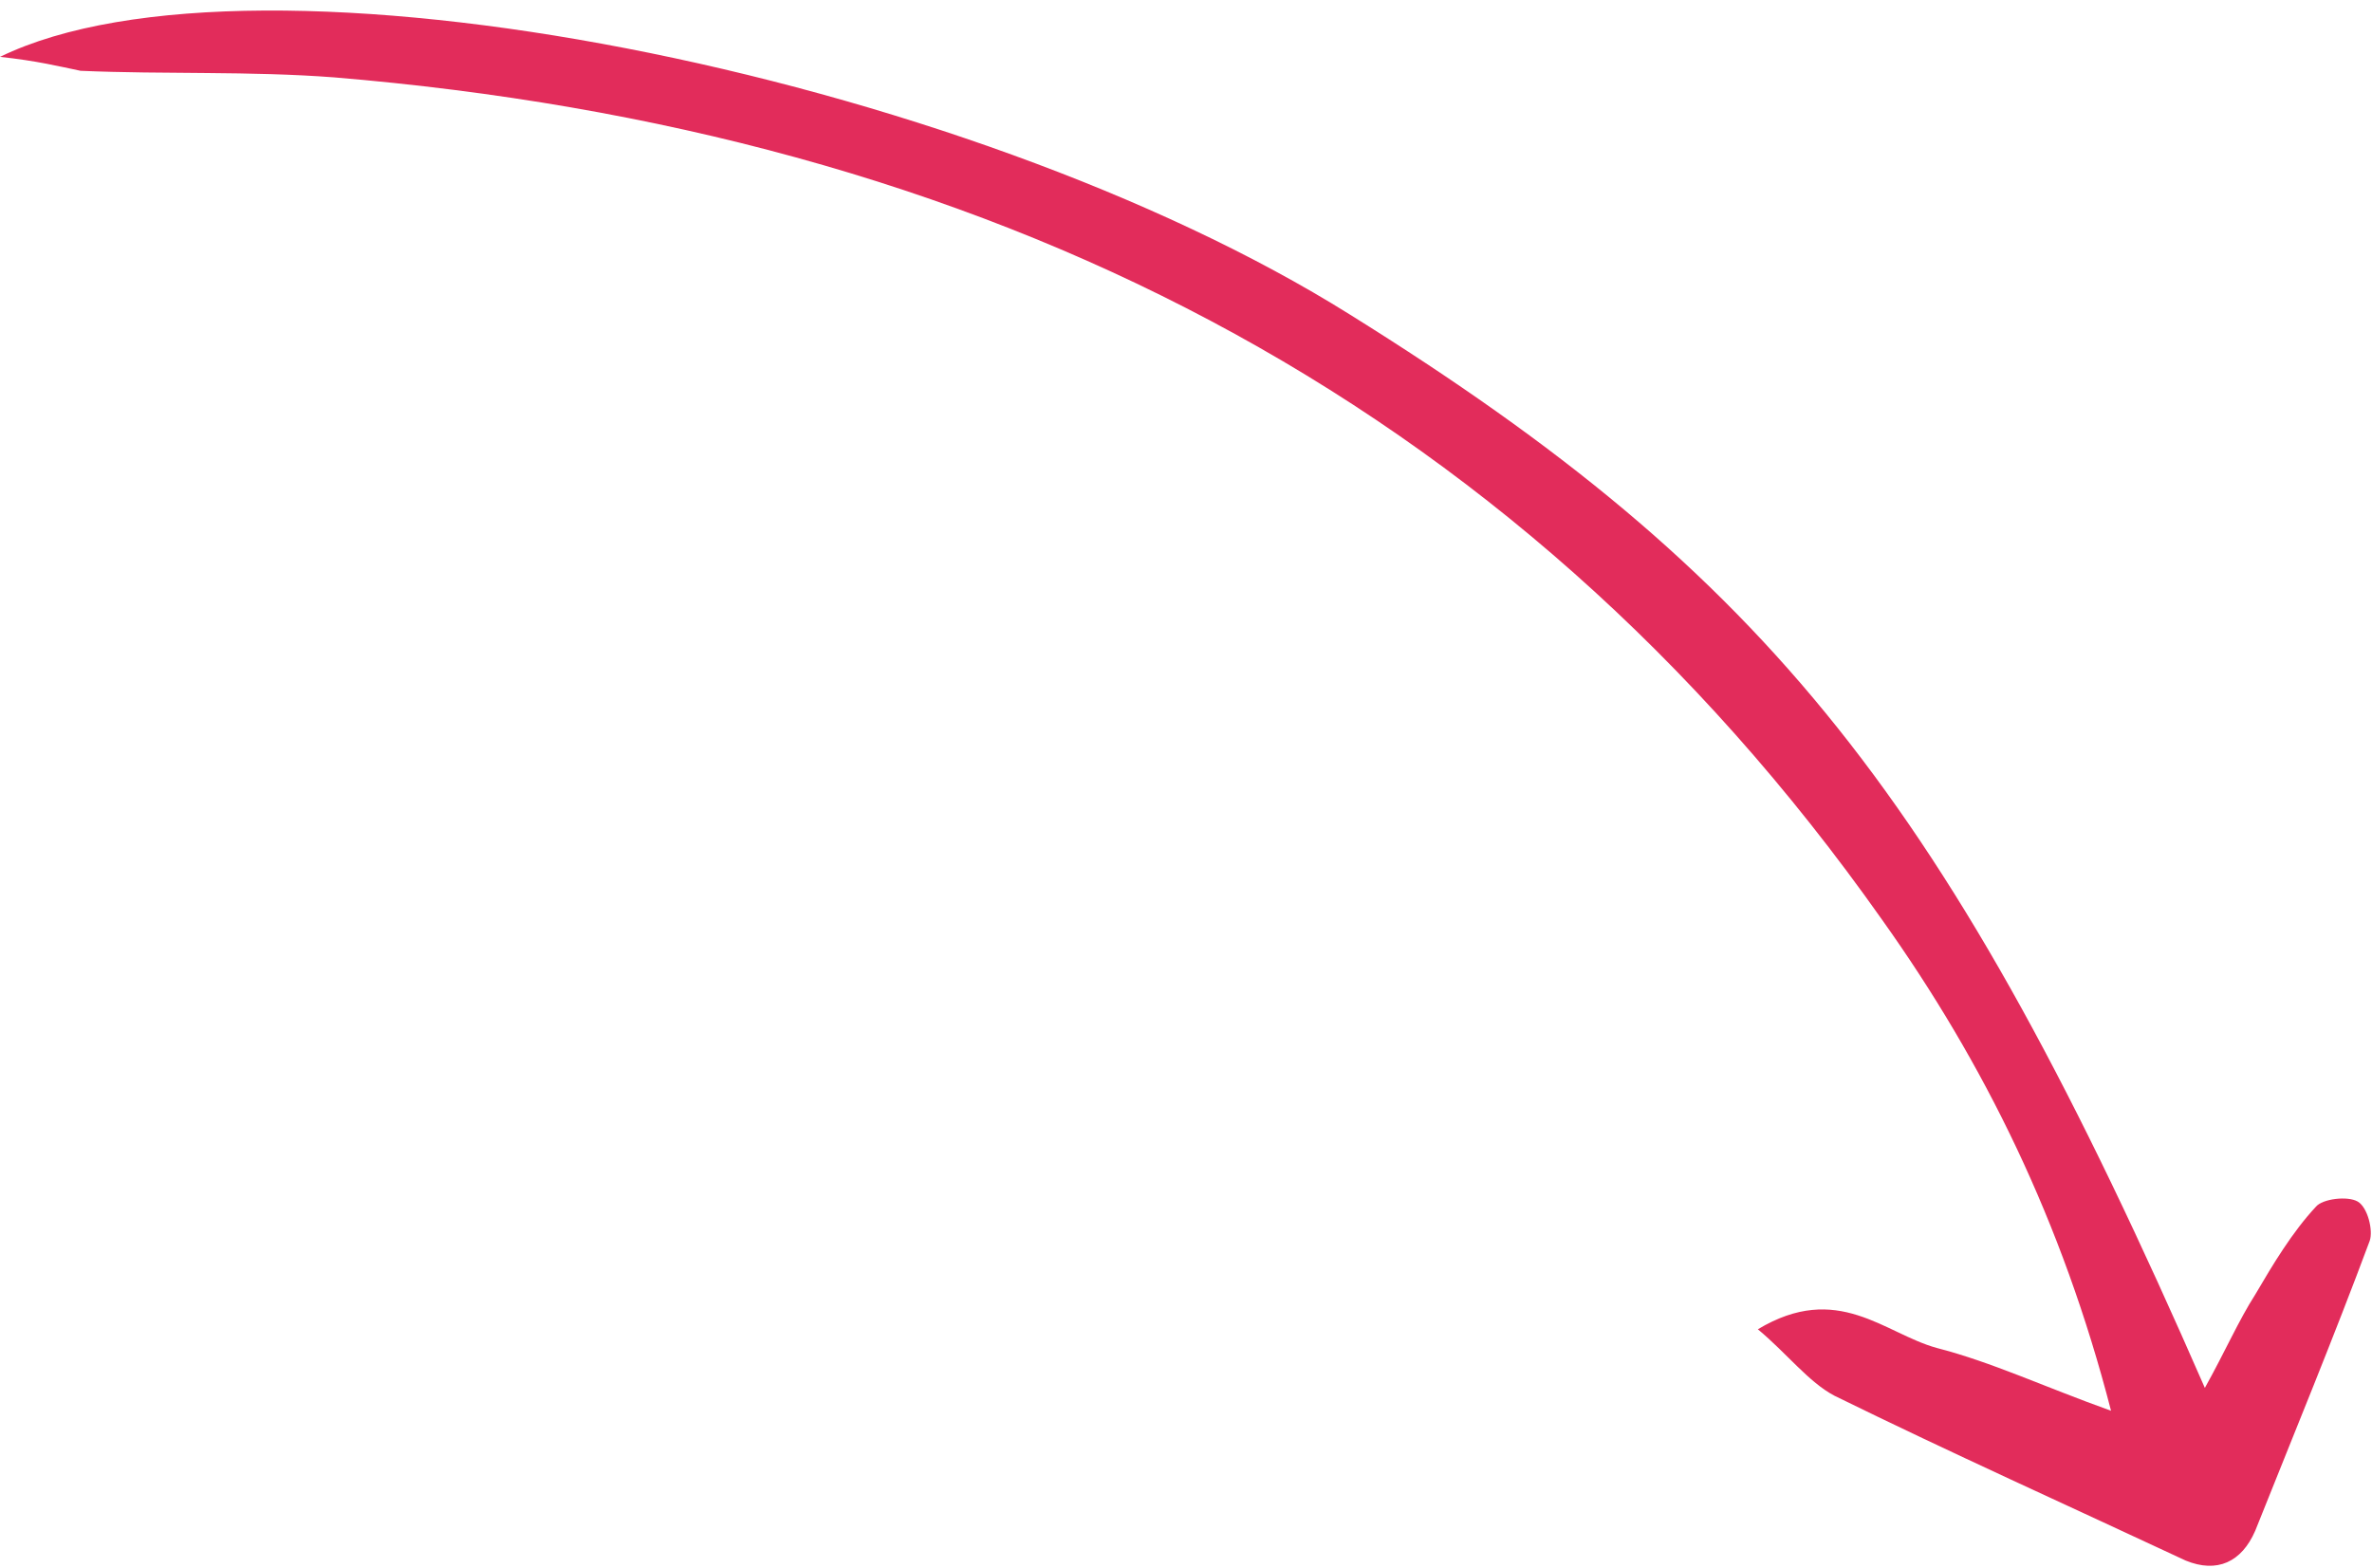 <?xml version="1.0" encoding="UTF-8"?> <svg xmlns="http://www.w3.org/2000/svg" width="180" height="119" viewBox="0 0 180 119" fill="none"> <path d="M-0 4.316C19.407 -5.138 73.121 5.509 102.442 23.878C134.181 43.657 147.813 60.659 167.316 105.345C168.853 102.591 169.882 100.22 171.147 98.248C172.498 95.944 173.949 93.522 175.747 91.59C176.243 90.994 178.14 90.759 178.909 91.198C179.678 91.637 180.1 93.4 179.827 94.182C177.075 101.572 174.1 108.776 171.137 116.193C170.108 118.563 168.248 119.435 165.855 118.449C157.011 114.312 148.069 110.293 139.213 105.943C137.241 104.906 135.629 102.756 133.396 100.896C139.448 97.263 142.97 101.205 146.964 102.312C151.168 103.394 155.1 105.256 160.197 107.081C156.487 92.695 150.582 80.716 142.829 69.821C114.572 29.745 74.337 9.951 25.362 5.873C18.962 5.384 12.501 5.651 6.114 5.374C4.502 5.04 2.778 4.612 -0 4.316Z" fill="#E22C5B"></path> </svg> 